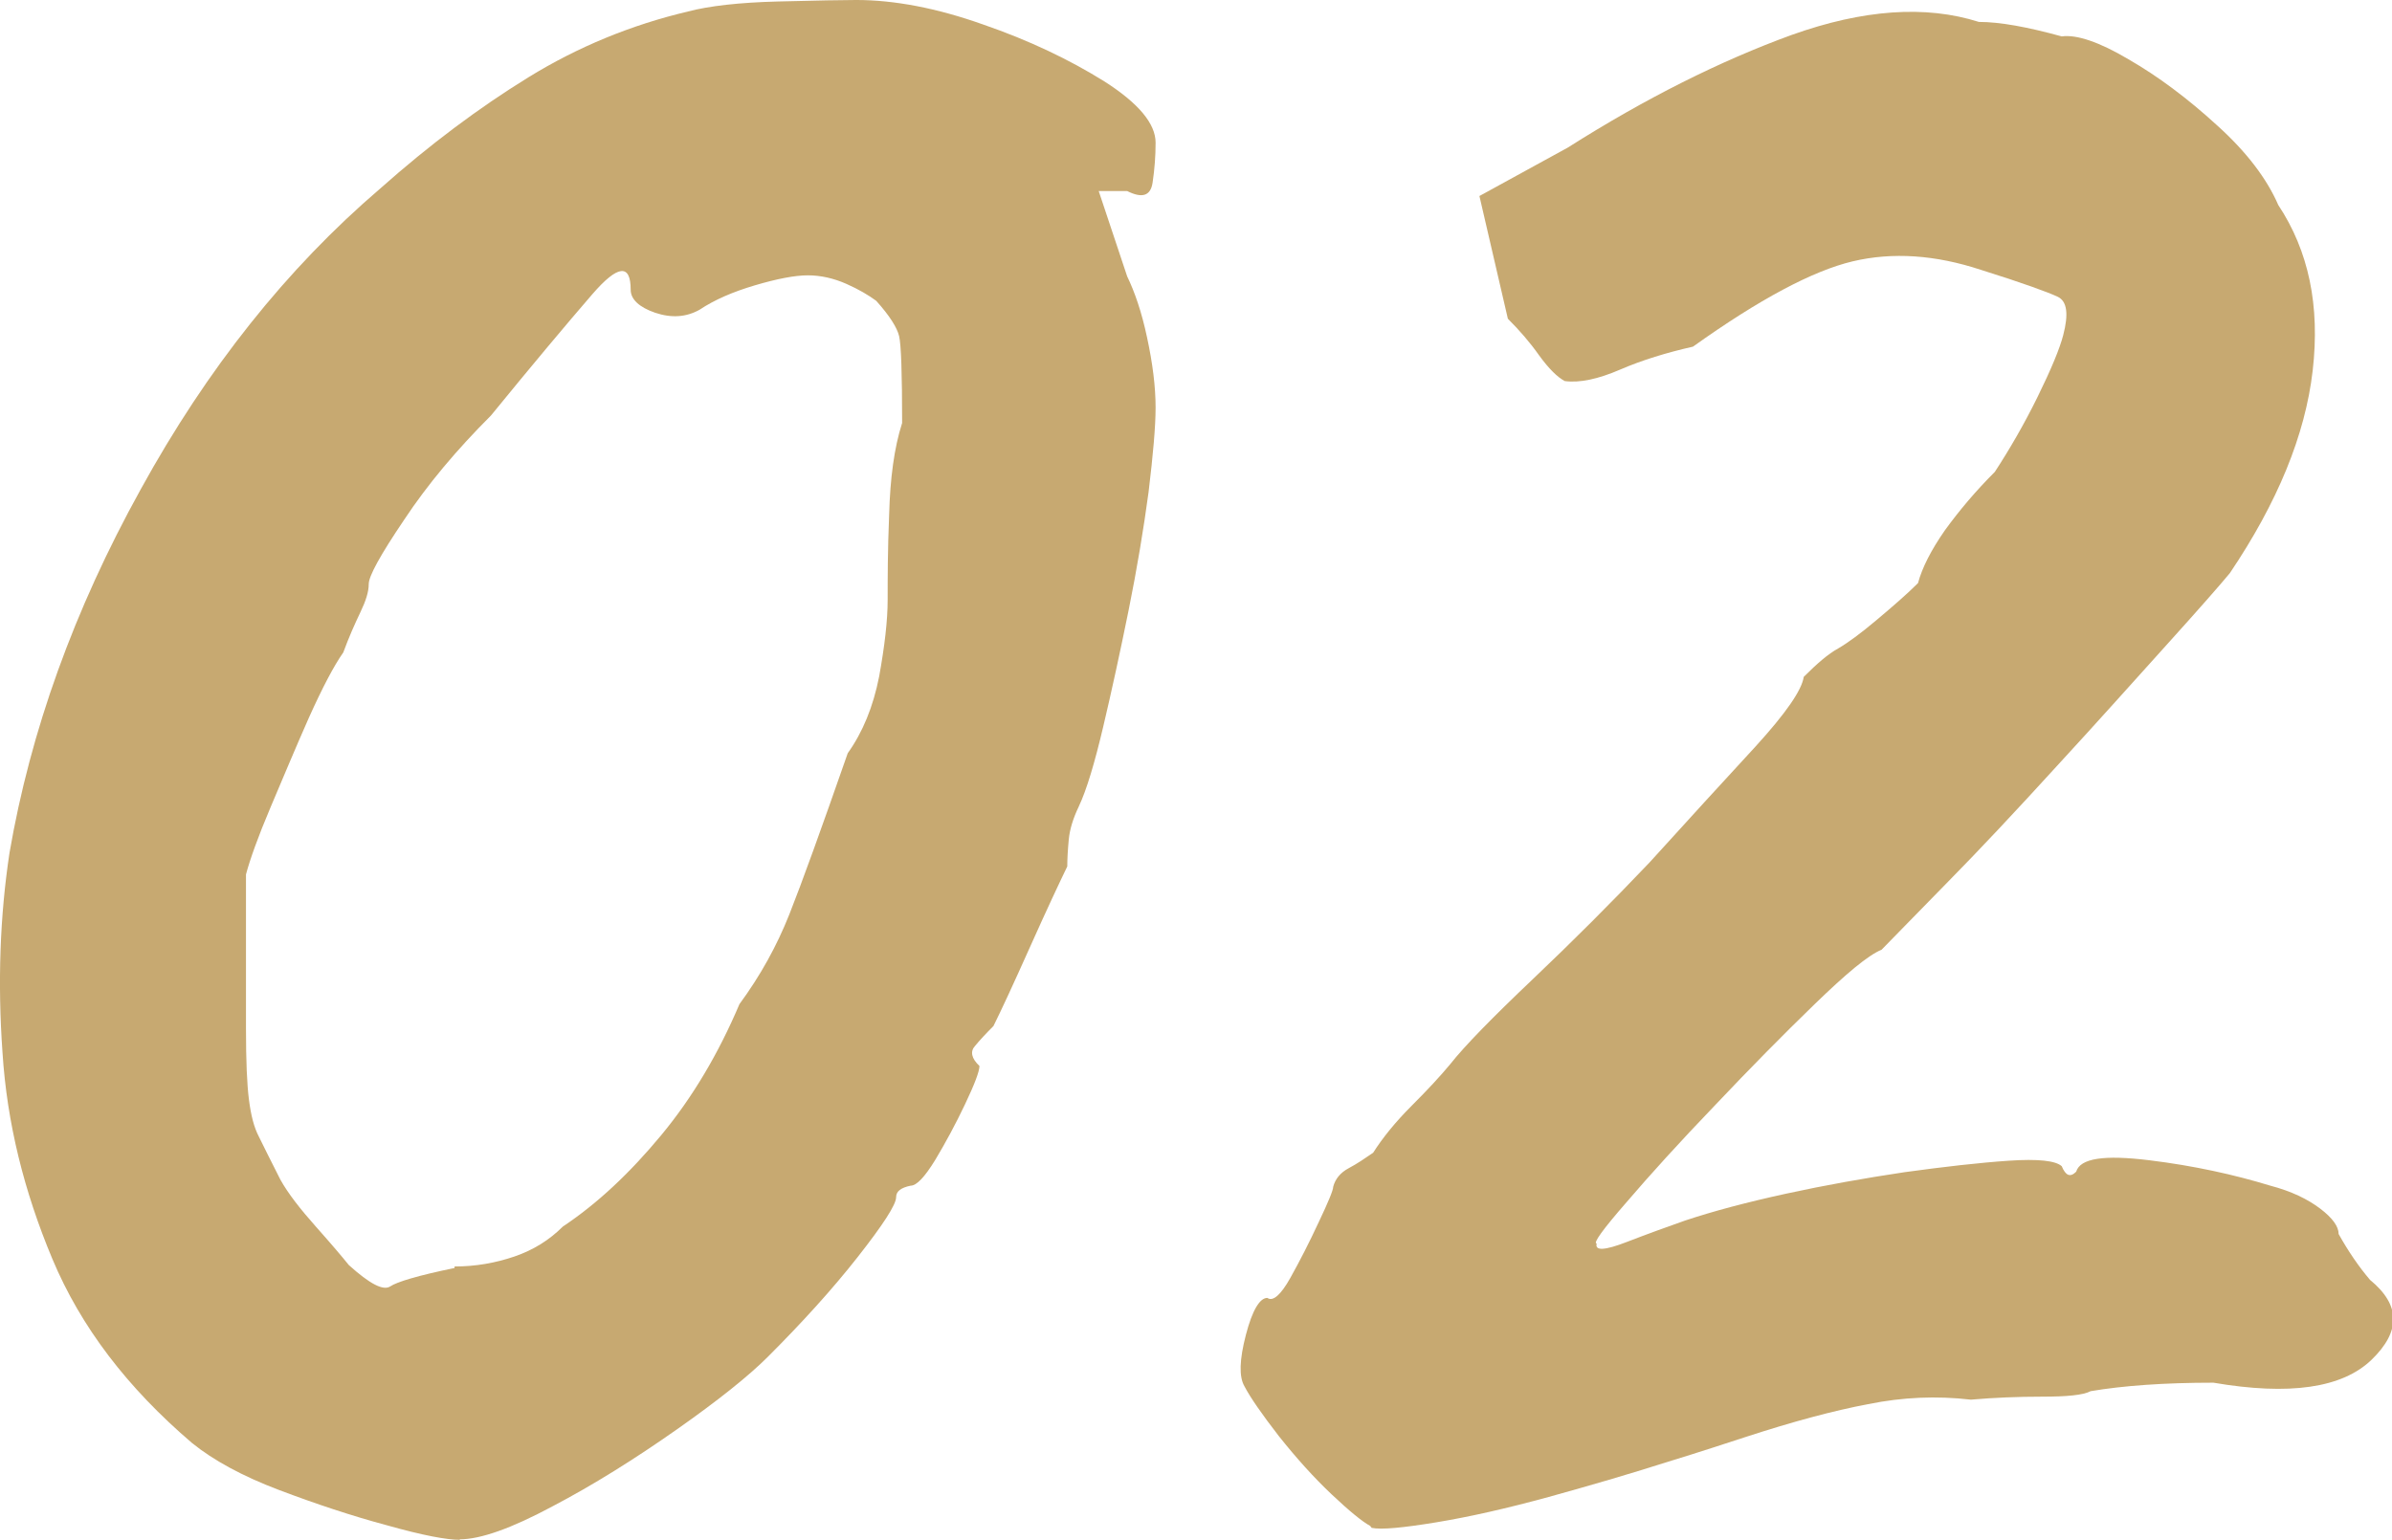 <?xml version="1.0" encoding="UTF-8"?>
<svg id="_レイヤー_2" data-name="レイヤー 2" xmlns="http://www.w3.org/2000/svg" viewBox="0 0 47.94 30.87">
  <defs>
    <style>
      .cls-1 {
        fill: #c7a971;
        stroke-width: 0px;
      }
    </style>
  </defs>
  <g id="_レイアウト" data-name="レイアウト">
    <g>
      <path class="cls-1" d="M9.22,30.87c-.27,0-.75-.09-1.46-.29-.71-.19-1.43-.43-2.17-.71s-1.32-.6-1.74-.94c-1.3-1.11-2.23-2.33-2.8-3.69S.14,22.51.05,21.1c-.1-1.41-.05-2.74.14-4,.42-2.44,1.29-4.87,2.63-7.29,1.33-2.42,2.93-4.43,4.8-6.03.99-.88,1.98-1.62,2.97-2.23.99-.61,2.06-1.05,3.2-1.32.42-.11,1.02-.18,1.8-.2.78-.02,1.31-.03,1.57-.03.76,0,1.61.16,2.54.49.93.32,1.74.71,2.43,1.14.69.44,1.03.85,1.03,1.23,0,.27-.02.53-.06.8-.04.27-.21.32-.51.17h-.57l.57,1.71c.15.31.29.71.4,1.23.11.51.17.98.17,1.4,0,.38-.05.94-.14,1.69-.1.74-.23,1.53-.4,2.37-.17.84-.34,1.62-.51,2.34-.17.72-.33,1.26-.49,1.6-.11.23-.18.45-.2.66-.02.21-.03.39-.03.54-.15.31-.4.84-.74,1.6-.34.76-.59,1.3-.74,1.6-.15.15-.28.29-.37.4-.1.11-.07.25.09.4,0,.11-.1.37-.29.77s-.39.77-.6,1.12c-.21.34-.37.51-.49.51-.19.04-.29.11-.29.23,0,.15-.26.55-.77,1.2-.51.65-1.12,1.32-1.8,2-.38.38-.99.87-1.83,1.46-.84.59-1.67,1.11-2.49,1.54-.82.44-1.44.66-1.86.66ZM9.11,25.39c.42,0,.82-.07,1.2-.2.38-.13.7-.33.97-.6.69-.46,1.34-1.07,1.97-1.83s1.15-1.64,1.57-2.63c.42-.57.75-1.17,1-1.8.25-.63.64-1.71,1.17-3.23.3-.42.51-.93.63-1.54.11-.61.17-1.12.17-1.54s0-.99.03-1.71c.02-.72.1-1.33.26-1.83,0-.99-.02-1.57-.06-1.74-.04-.17-.19-.41-.46-.71-.15-.11-.35-.23-.6-.34-.25-.11-.51-.17-.77-.17s-.62.07-1.06.2c-.44.13-.81.29-1.11.49-.27.15-.56.17-.89.06-.32-.11-.49-.27-.49-.46,0-.53-.26-.5-.77.09-.51.59-1.19,1.4-2.03,2.43-.69.69-1.27,1.38-1.74,2.09-.48.71-.71,1.13-.71,1.29s-.06.34-.17.57-.23.5-.34.8c-.19.27-.42.71-.69,1.31-.27.61-.52,1.21-.77,1.8-.25.59-.41,1.04-.49,1.34v3.09c0,.65.02,1.12.06,1.43.04.31.1.55.2.74.09.19.24.48.43.86.15.27.39.58.71.94.32.36.54.62.66.77.42.38.69.52.83.43.13-.09.56-.22,1.29-.37Z"/>
      <path class="cls-1" d="M27.46,30.59c-.15-.08-.41-.29-.77-.63-.36-.34-.71-.73-1.06-1.17-.34-.44-.57-.77-.69-1-.11-.19-.1-.53.03-1.03.13-.5.28-.74.43-.74.11.08.27-.06.46-.4.19-.34.38-.71.57-1.12.19-.4.29-.64.29-.71.04-.15.14-.28.31-.37.17-.09.33-.2.49-.31.19-.3.45-.62.77-.94.32-.32.58-.6.77-.83.3-.38.86-.95,1.66-1.71.8-.76,1.58-1.54,2.34-2.34.8-.88,1.5-1.65,2.12-2.32.61-.67.93-1.13.97-1.4.27-.27.49-.46.69-.57.19-.11.45-.3.77-.57.32-.27.6-.51.83-.74.08-.3.26-.66.54-1.06.29-.4.62-.79,1-1.17.3-.46.59-.96.86-1.51.27-.55.44-.96.51-1.23.11-.42.08-.68-.11-.77-.19-.09-.71-.28-1.54-.54-.91-.3-1.77-.36-2.57-.17-.8.19-1.87.76-3.2,1.71-.53.12-1.02.27-1.46.46-.44.19-.81.27-1.11.23-.15-.08-.32-.25-.51-.51-.19-.27-.4-.51-.63-.74l-.57-2.46,1.77-.97c1.56-.99,3.06-1.74,4.49-2.26,1.43-.51,2.68-.6,3.75-.26.42,0,.97.1,1.66.29.3-.04.75.11,1.34.46.59.34,1.18.78,1.77,1.32.59.53,1,1.07,1.23,1.6.61.92.84,2.02.69,3.32-.15,1.3-.71,2.65-1.66,4.06-.19.23-.61.71-1.26,1.43-.65.72-1.38,1.54-2.2,2.43-.82.9-1.56,1.69-2.23,2.37-.67.69-1.1,1.12-1.29,1.32-.27.11-.71.48-1.34,1.09-.63.61-1.3,1.29-2,2.03-.71.74-1.3,1.39-1.77,1.94-.48.55-.68.83-.6.83-.04.15.16.14.6-.03.44-.17.83-.31,1.17-.43.57-.19,1.25-.37,2.03-.54.78-.17,1.57-.31,2.37-.43.8-.11,1.5-.19,2.09-.23.59-.04.94,0,1.06.11.08.19.17.23.29.11.08-.27.56-.34,1.46-.23s1.71.29,2.43.51c.42.11.75.27,1,.46.25.19.37.36.37.51.19.34.4.65.63.92.61.5.62,1.03.03,1.6-.59.57-1.65.72-3.17.46-.99,0-1.81.06-2.46.17-.15.08-.48.11-.97.11s-.97.02-1.43.06c-.69-.08-1.37-.05-2.06.09-.69.13-1.51.35-2.46.66-.34.11-.88.29-1.6.51-.72.23-1.51.46-2.34.69-.84.23-1.59.4-2.26.51-.67.11-1.1.15-1.29.11Z"/>
    </g>
  </g>
</svg>